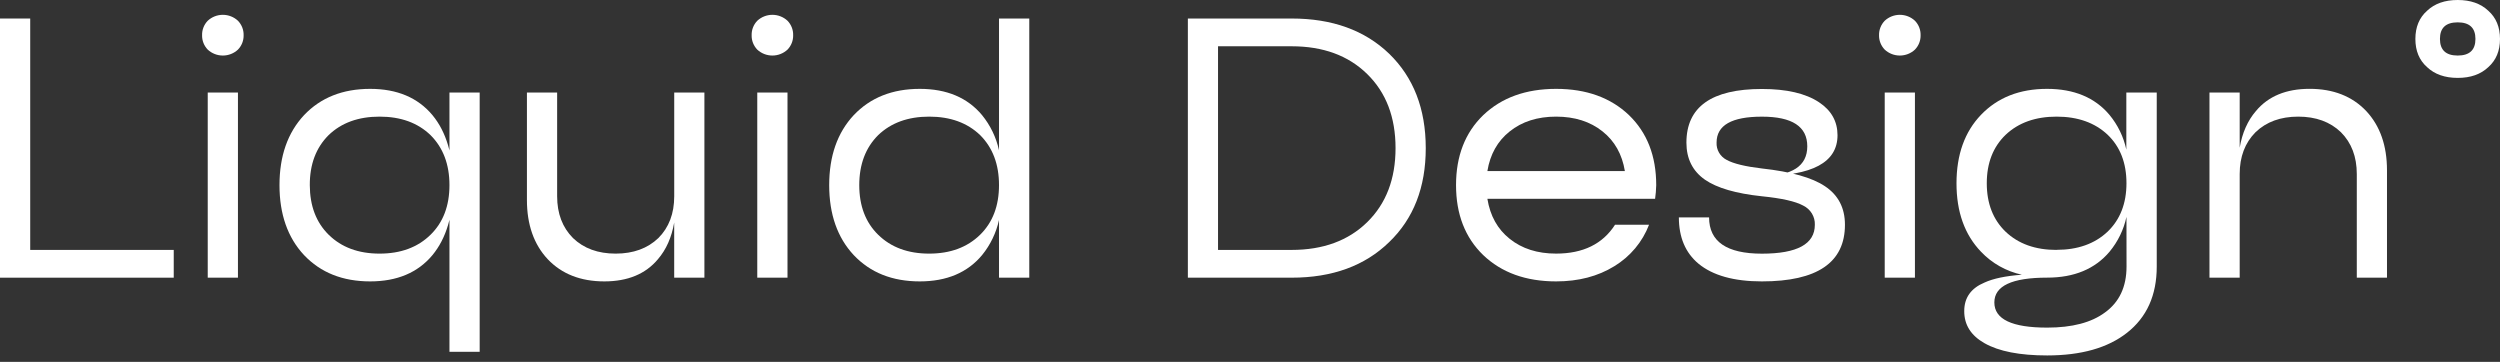 <?xml version="1.0" encoding="UTF-8"?> <svg xmlns="http://www.w3.org/2000/svg" width="152" height="22" viewBox="0 0 152 22" fill="none"><rect x="0" y="0" width="152" height="22" fill="#333333" stroke="none"/><path d="M1.837 1.126V15.195H10.563V16.883H0V1.126H1.837Z" fill="white"></path><path d="M14.812 2.139C14.82 2.465 14.696 2.78 14.467 3.017C14.22 3.248 13.891 3.377 13.549 3.377C13.207 3.377 12.878 3.248 12.63 3.017C12.402 2.78 12.279 2.465 12.287 2.139C12.279 1.814 12.402 1.498 12.63 1.262C12.878 1.03 13.207 0.901 13.549 0.901C13.891 0.901 14.22 1.03 14.467 1.262C14.696 1.498 14.82 1.814 14.812 2.139V2.139ZM12.63 5.628H14.467V16.884H12.63V5.628Z" fill="white"></path><path d="M22.505 5.403C24.142 5.403 25.405 5.936 26.294 7.001C27.136 8.021 27.557 9.44 27.557 11.256C27.557 13.072 27.136 14.49 26.294 15.51C25.406 16.576 24.143 17.109 22.505 17.109C20.835 17.109 19.496 16.576 18.486 15.51C17.491 14.445 16.993 13.027 16.993 11.256C16.993 9.485 17.491 8.067 18.486 7.001C19.496 5.936 20.836 5.403 22.505 5.403ZM23.078 15.42C24.365 15.42 25.398 15.037 26.178 14.272C26.944 13.522 27.327 12.517 27.327 11.256C27.327 9.995 26.944 8.982 26.178 8.217C25.4 7.466 24.367 7.091 23.078 7.091C21.79 7.091 20.756 7.466 19.978 8.217C19.212 8.982 18.831 9.995 18.836 11.256C18.84 12.517 19.222 13.522 19.983 14.272C20.761 15.037 21.793 15.42 23.078 15.42V15.42ZM27.327 5.628H29.164V21.39H27.327V5.628Z" fill="white"></path><path d="M40.991 13.529C40.837 14.429 40.508 15.172 40.004 15.758C39.254 16.658 38.167 17.108 36.745 17.109C35.304 17.109 34.156 16.659 33.3 15.758C32.458 14.857 32.037 13.656 32.037 12.156V5.628H33.874V11.931C33.874 12.982 34.196 13.83 34.839 14.475C35.497 15.106 36.362 15.421 37.434 15.42C38.505 15.419 39.37 15.104 40.028 14.475C40.672 13.83 40.993 12.982 40.993 11.931V5.628H42.828V16.883H40.991V13.529Z" fill="white"></path><path d="M48.224 2.139C48.232 2.465 48.108 2.78 47.88 3.017C47.632 3.248 47.303 3.377 46.961 3.377C46.619 3.377 46.29 3.248 46.042 3.017C45.815 2.78 45.691 2.465 45.7 2.139C45.692 1.814 45.815 1.498 46.043 1.262C46.291 1.03 46.62 0.901 46.962 0.901C47.304 0.901 47.633 1.03 47.881 1.262C48.109 1.498 48.232 1.814 48.224 2.139V2.139ZM46.042 5.628H47.88V16.884H46.042V5.628Z" fill="white"></path><path d="M60.74 9.139V1.126H62.58V16.883H60.74V13.372C60.571 14.153 60.218 14.885 59.71 15.51C58.822 16.576 57.559 17.109 55.922 17.109C54.252 17.109 52.914 16.576 51.907 15.51C50.913 14.445 50.415 13.027 50.415 11.256C50.415 9.485 50.913 8.066 51.907 7.001C52.918 5.935 54.256 5.403 55.922 5.403C57.56 5.403 58.822 5.935 59.71 7.001C60.218 7.626 60.571 8.358 60.74 9.139ZM56.492 15.42C57.778 15.42 58.811 15.037 59.592 14.272C60.356 13.522 60.739 12.517 60.74 11.256C60.74 9.995 60.359 8.982 59.595 8.217C58.814 7.466 57.781 7.091 56.495 7.091C55.209 7.091 54.175 7.466 53.392 8.217C52.626 8.982 52.243 9.995 52.243 11.256C52.243 12.517 52.626 13.522 53.392 14.272C54.172 15.037 55.205 15.42 56.492 15.42V15.42Z" fill="white"></path><path d="M78.533 1.126C80.999 1.126 82.974 1.838 84.458 3.264C85.943 4.704 86.685 6.618 86.686 9.005C86.687 11.391 85.944 13.297 84.458 14.723C82.978 16.163 81.004 16.883 78.533 16.883H72.222V1.126H78.533ZM78.533 15.195C80.446 15.195 81.977 14.632 83.126 13.507C84.275 12.381 84.849 10.881 84.849 9.005C84.849 7.128 84.275 5.627 83.126 4.502C81.977 3.376 80.446 2.814 78.533 2.814H74.056V15.195H78.533Z" fill="white"></path><path d="M94.612 5.403C96.449 5.403 97.927 5.936 99.044 7.001C100.147 8.067 100.698 9.485 100.698 11.256L100.675 11.684L100.63 12.087H90.433C90.601 13.124 91.053 13.934 91.788 14.519C92.537 15.12 93.479 15.42 94.612 15.419C96.25 15.419 97.445 14.834 98.195 13.663H100.262C99.862 14.71 99.119 15.597 98.149 16.186C97.153 16.801 95.975 17.109 94.612 17.109C92.775 17.109 91.297 16.576 90.18 15.51C89.078 14.445 88.527 13.027 88.527 11.256C88.527 9.485 89.078 8.067 90.18 7.001C91.298 5.936 92.775 5.403 94.612 5.403ZM94.612 7.091C93.48 7.091 92.538 7.391 91.788 7.992C91.053 8.577 90.601 9.38 90.433 10.4H98.792C98.624 9.379 98.172 8.576 97.437 7.992C96.687 7.392 95.745 7.092 94.612 7.091Z" fill="white"></path><path d="M107.128 10.695C108.966 10.695 109.884 10.095 109.883 8.894C109.883 7.693 108.964 7.093 107.128 7.093C105.288 7.092 104.368 7.616 104.368 8.667C104.357 8.883 104.409 9.097 104.519 9.285C104.628 9.472 104.79 9.625 104.986 9.724C105.398 9.95 106.11 10.123 107.122 10.243C108.898 10.438 110.176 10.798 110.957 11.323C111.768 11.862 112.173 12.642 112.173 13.664C112.173 15.961 110.49 17.109 107.122 17.109C105.423 17.109 104.136 16.749 103.263 16.028C102.472 15.365 102.076 14.428 102.075 13.217H103.912C103.912 14.688 104.984 15.424 107.128 15.423C109.272 15.422 110.343 14.837 110.342 13.667C110.352 13.426 110.289 13.187 110.163 12.979C110.036 12.771 109.851 12.604 109.63 12.497C109.156 12.241 108.322 12.054 107.128 11.934C105.55 11.768 104.394 11.432 103.66 10.925C102.91 10.4 102.535 9.649 102.534 8.674C102.534 6.497 104.065 5.409 107.128 5.41C108.628 5.41 109.784 5.679 110.596 6.217C111.345 6.712 111.72 7.38 111.721 8.221C111.721 9.87 110.19 10.695 107.128 10.695Z" fill="white"></path><path d="M116.772 2.139C116.78 2.465 116.657 2.78 116.428 3.017C116.181 3.248 115.852 3.377 115.51 3.377C115.168 3.377 114.839 3.248 114.591 3.017C114.363 2.78 114.239 2.465 114.246 2.139C114.239 1.814 114.363 1.498 114.591 1.262C114.839 1.03 115.168 0.901 115.51 0.901C115.852 0.901 116.181 1.03 116.428 1.262C116.657 1.498 116.78 1.814 116.772 2.139V2.139ZM114.591 5.628H116.428V16.884H114.591V5.628Z" fill="white"></path><path d="M122.927 16.703C121.976 16.494 121.111 16.008 120.448 15.308C119.452 14.272 118.954 12.884 118.955 11.143C118.956 9.402 119.453 8.014 120.448 6.979C121.458 5.928 122.796 5.402 124.462 5.403C126.1 5.403 127.364 5.928 128.252 6.979C128.762 7.595 129.115 8.321 129.281 9.098V5.628H131.13V16.208C131.13 17.949 130.526 19.292 129.316 20.238C128.149 21.153 126.534 21.61 124.47 21.611C122.801 21.611 121.532 21.363 120.662 20.869C119.834 20.402 119.422 19.75 119.426 18.91C119.426 18.099 119.838 17.521 120.662 17.177C121.191 16.935 121.946 16.777 122.927 16.703ZM125.04 15.19C126.327 15.19 127.36 14.822 128.14 14.087C128.906 13.352 129.289 12.369 129.289 11.138C129.289 9.907 128.908 8.926 128.146 8.194C127.365 7.459 126.332 7.092 125.045 7.091C123.759 7.09 122.725 7.458 121.945 8.194C121.179 8.93 120.796 9.913 120.796 11.143C120.796 12.373 121.179 13.356 121.945 14.092C122.723 14.828 123.754 15.196 125.04 15.195V15.19ZM129.289 13.186C129.123 13.963 128.77 14.689 128.26 15.305C127.372 16.355 126.109 16.88 124.47 16.88C122.327 16.88 121.256 17.383 121.256 18.388C121.256 19.41 122.327 19.92 124.47 19.919C125.986 19.919 127.158 19.612 127.984 18.997C128.857 18.366 129.293 17.436 129.293 16.205L129.289 13.186Z" fill="white"></path><path d="M136.173 8.98C136.327 8.08 136.656 7.337 137.16 6.751C137.91 5.851 138.998 5.401 140.422 5.401C141.863 5.401 143.011 5.851 143.866 6.751C144.708 7.652 145.129 8.853 145.129 10.353V16.881H143.293V10.581C143.293 9.53 142.971 8.683 142.327 8.037C141.67 7.407 140.805 7.091 139.732 7.091C138.66 7.091 137.795 7.407 137.138 8.037C136.495 8.683 136.173 9.53 136.173 10.581V16.884H134.336V5.628H136.173V8.98Z" fill="white"></path><path d="M149.428 0C150.209 0 150.828 0.218 151.288 0.653C151.762 1.074 152 1.646 152 2.368C152 3.091 151.762 3.662 151.288 4.083C150.828 4.519 150.209 4.737 149.428 4.736C148.647 4.735 148.027 4.518 147.568 4.083C147.093 3.664 146.855 3.092 146.855 2.368C146.855 1.644 147.093 1.073 147.568 0.653C148.027 0.218 148.647 0 149.428 0ZM149.428 3.377C150.147 3.377 150.507 3.041 150.507 2.368C150.507 1.695 150.147 1.359 149.428 1.359C148.708 1.359 148.348 1.695 148.349 2.368C148.35 3.041 148.709 3.377 149.428 3.377Z" fill="white"></path></svg> 